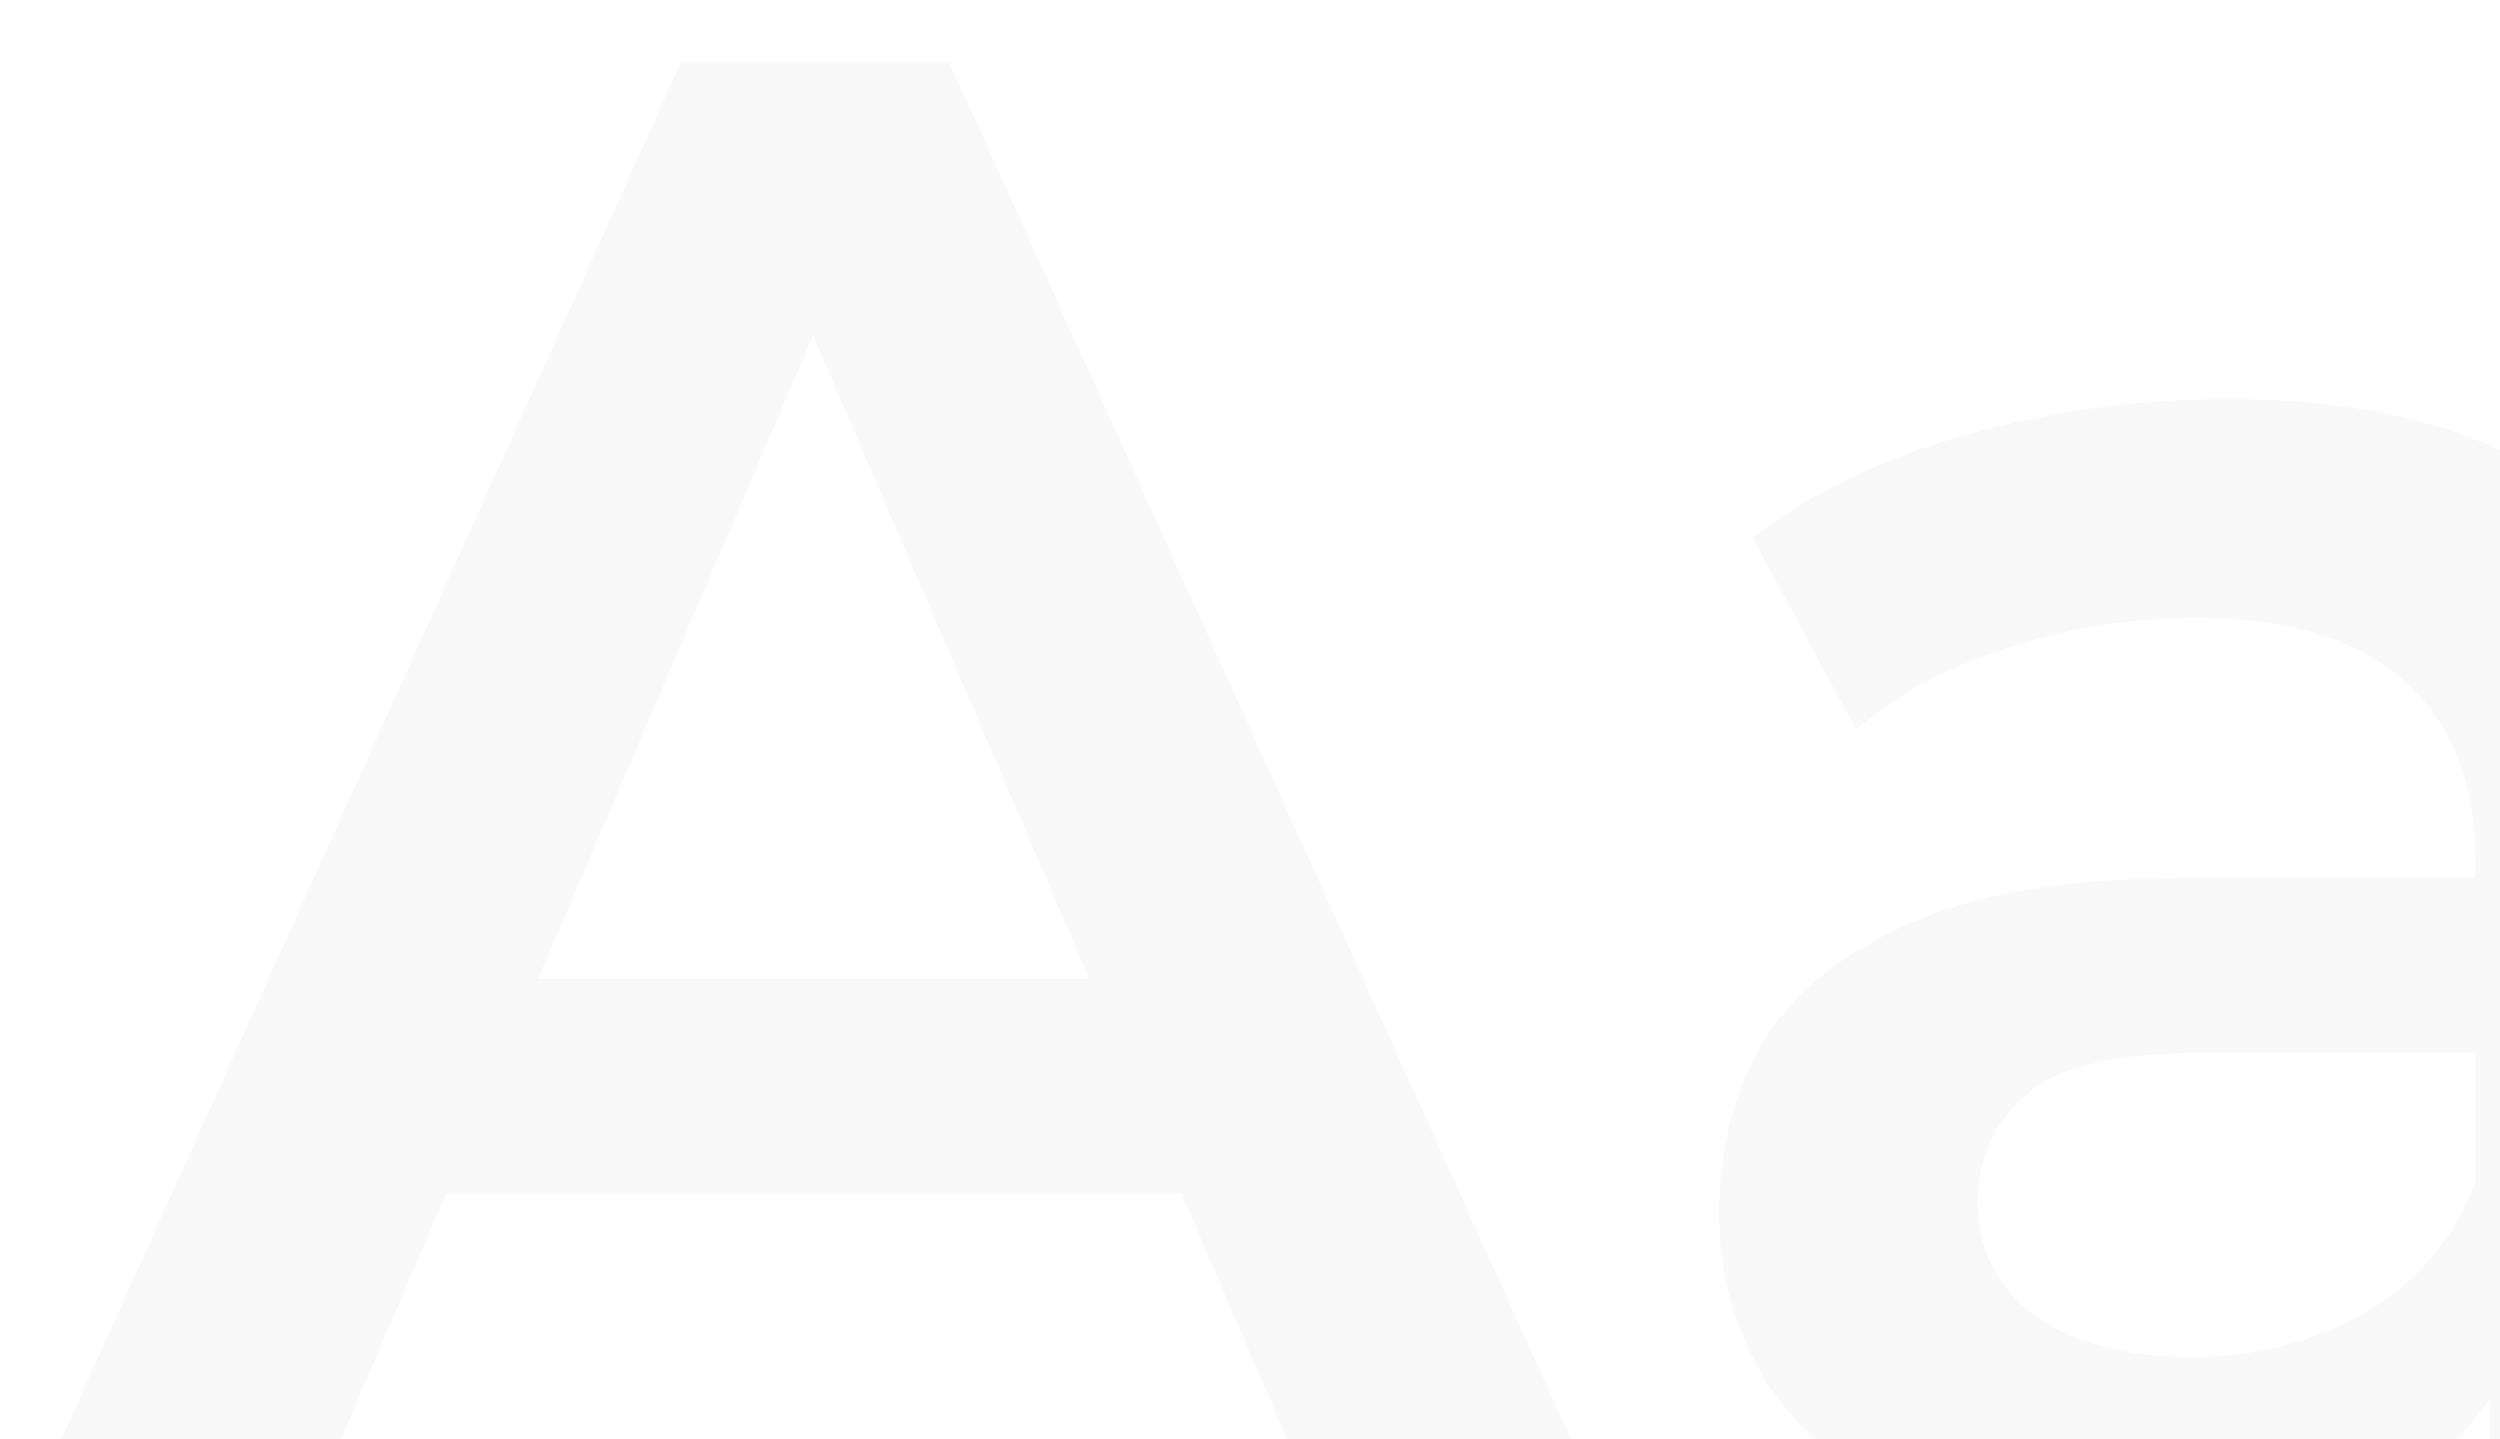 <?xml version="1.0" encoding="UTF-8"?> <svg xmlns="http://www.w3.org/2000/svg" width="238" height="137" viewBox="0 0 238 137" fill="none"><g opacity="0.1" clip-path="url(#clip0_173_10388)"><path opacity="0.3" d="M1.8 146L64.8 6H90.4L153.6 146H126.4L72.2 19.8H82.6L28.6 146H1.8ZM30.8 113.6L37.8 93.2H113.4L120.4 113.6H30.8ZM237.069 146V124.4L235.669 119.8V82C235.669 74.667 233.469 69 229.069 65C224.669 60.867 218.002 58.8 209.069 58.8C203.069 58.8 197.135 59.733 191.269 61.6C185.535 63.467 180.669 66.067 176.669 69.4L166.869 51.2C172.602 46.8 179.402 43.533 187.269 41.4C195.269 39.133 203.535 38 212.069 38C227.535 38 239.469 41.733 247.869 49.2C256.402 56.533 260.669 67.933 260.669 83.4V146H237.069ZM203.469 147.4C195.469 147.4 188.469 146.067 182.469 143.4C176.469 140.6 171.802 136.8 168.469 132C165.269 127.067 163.669 121.533 163.669 115.4C163.669 109.4 165.069 104 167.869 99.2C170.802 94.4 175.535 90.6 182.069 87.8C188.602 85 197.269 83.6 208.069 83.6H239.069V100.2H209.869C201.335 100.2 195.602 101.6 192.669 104.4C189.735 107.067 188.269 110.4 188.269 114.4C188.269 118.933 190.069 122.533 193.669 125.2C197.269 127.867 202.269 129.2 208.669 129.2C214.802 129.2 220.269 127.8 225.069 125C230.002 122.2 233.535 118.067 235.669 112.6L239.869 127.6C237.469 133.867 233.135 138.733 226.869 142.2C220.735 145.667 212.935 147.4 203.469 147.4Z" fill="#151515"></path></g><defs><clipPath id="clip0_173_10388"><rect width="238" height="137" fill="white"></rect></clipPath></defs></svg> 